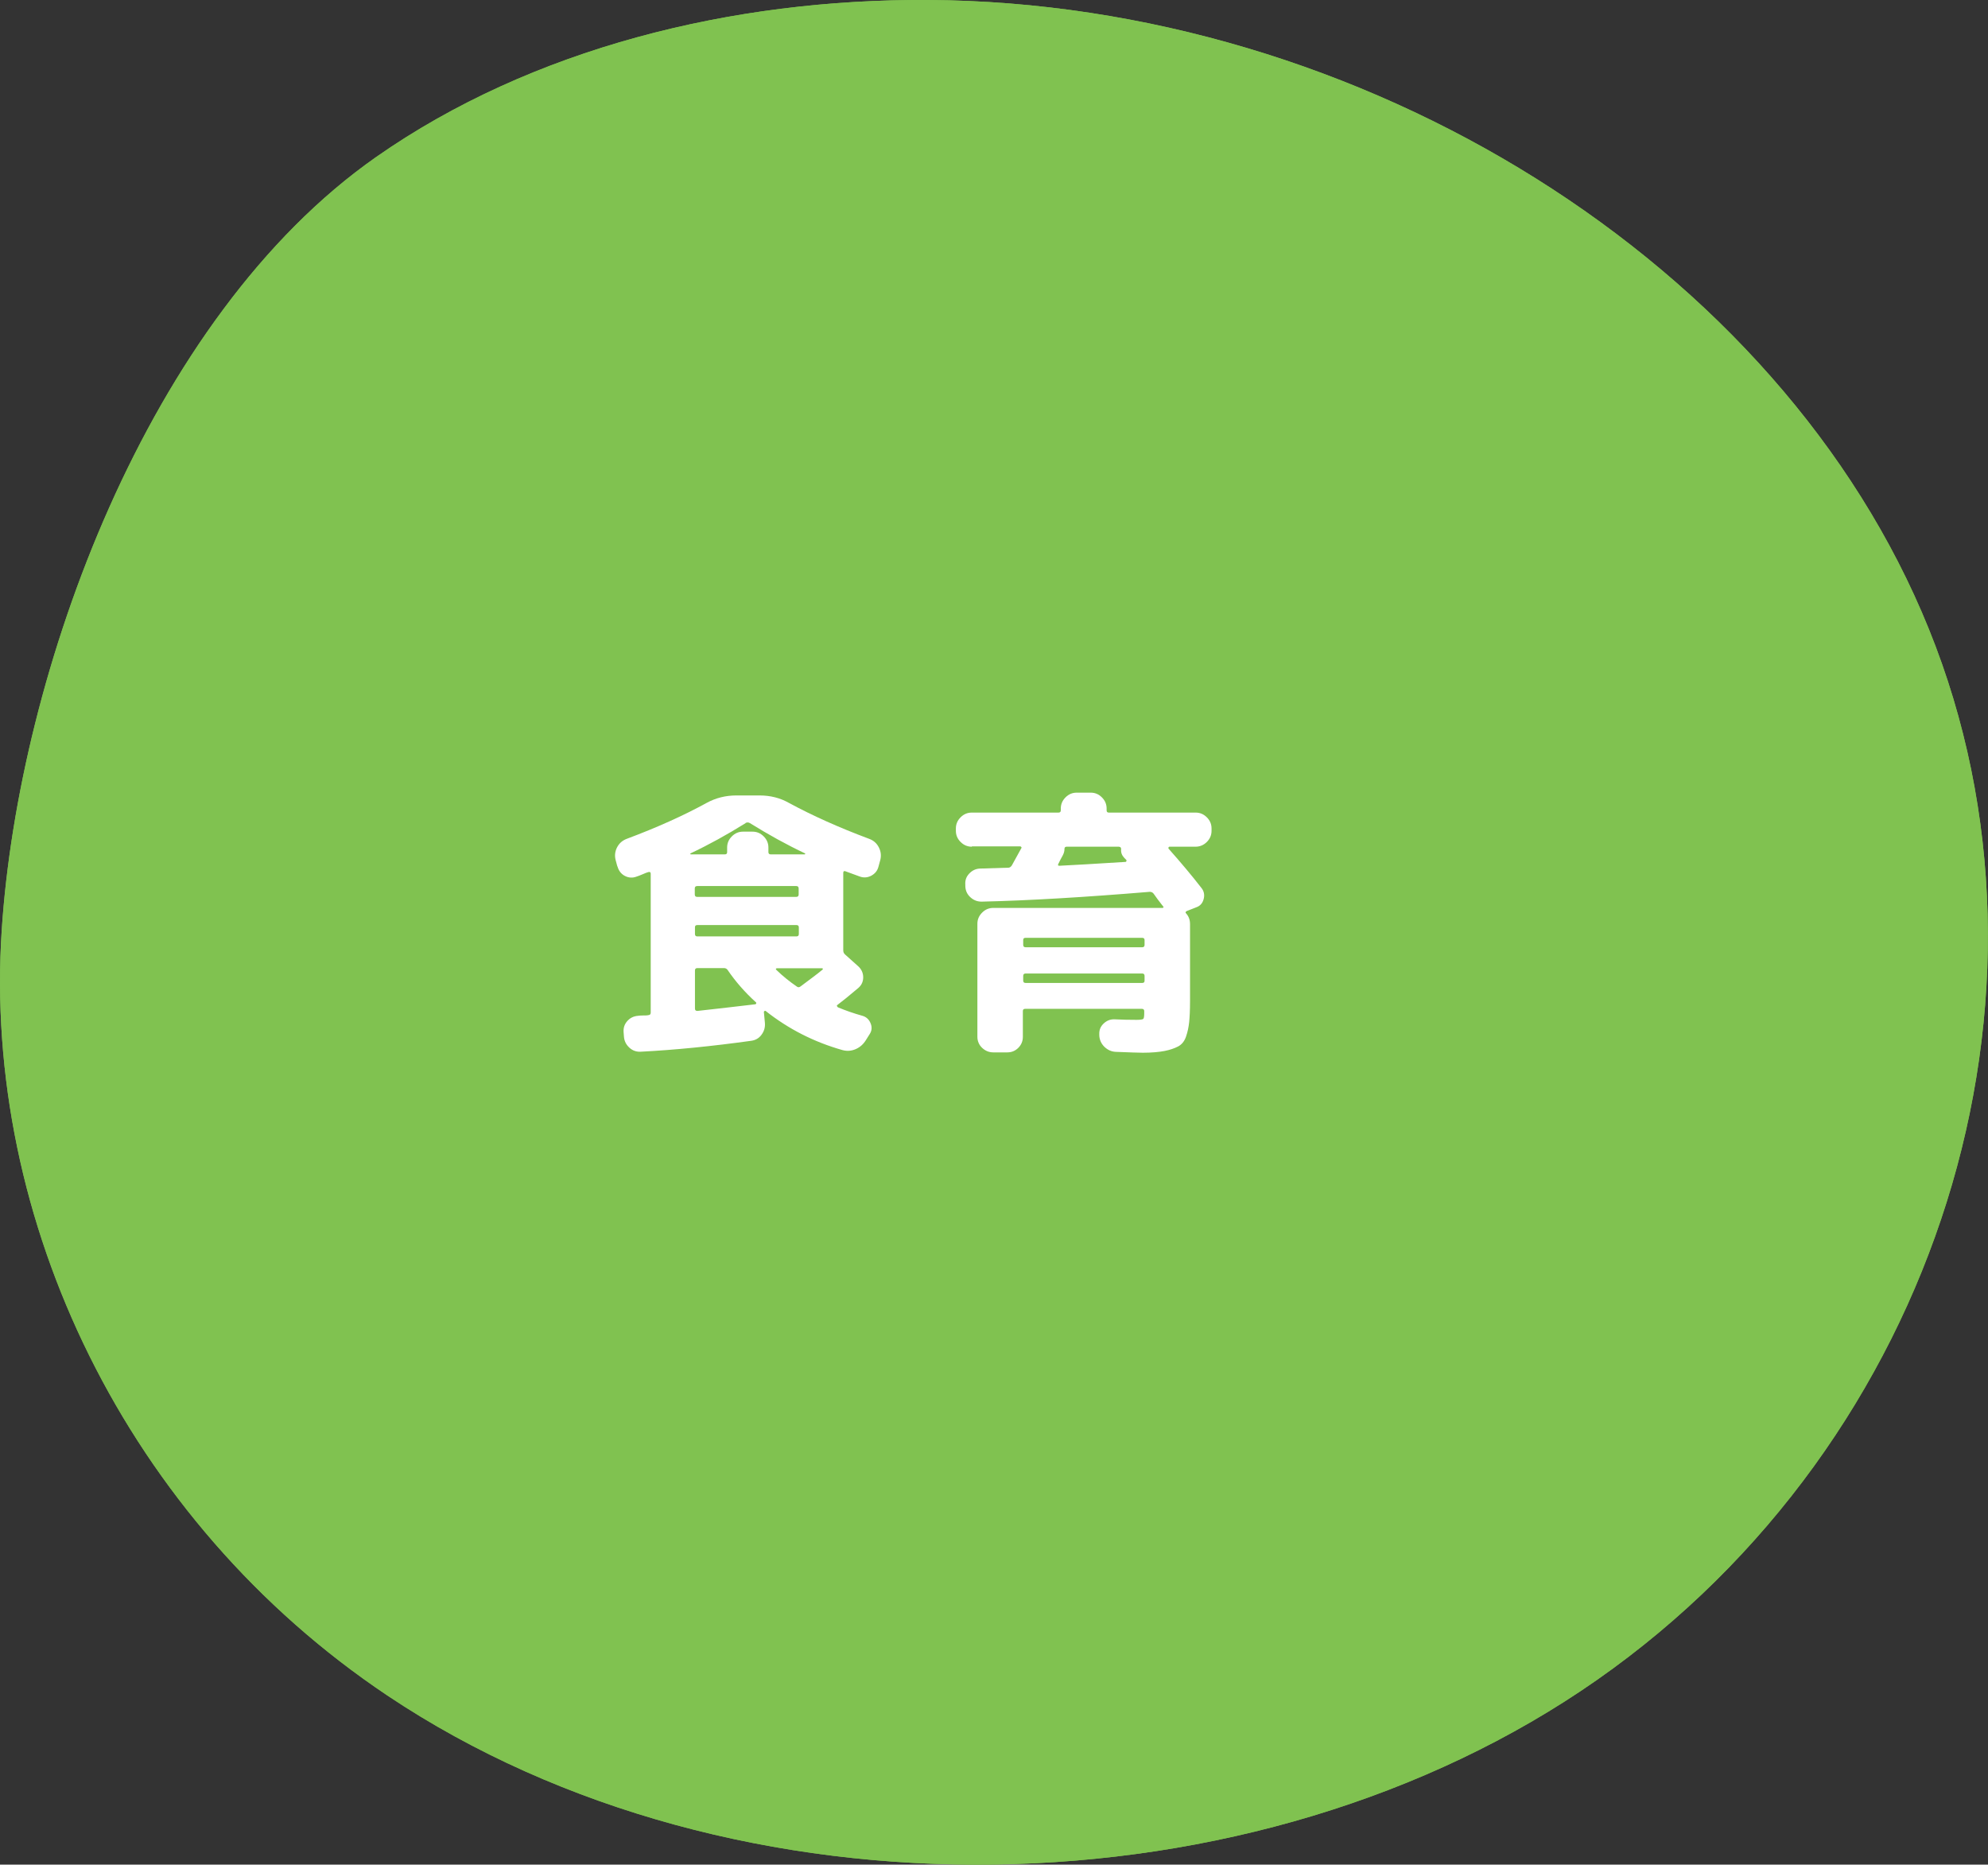 <?xml version="1.0" encoding="UTF-8"?>
<svg id="_レイヤー_2" data-name="レイヤー 2" xmlns="http://www.w3.org/2000/svg" viewBox="0 0 113.68 106.61">
  <rect x="0" y="0" width="113.68" height="106.61" fill="#333333" stroke="none"/>
  <defs>
    <style>
      .cls-1 {
        fill: #fff;
      }

      .cls-2 {
        fill: #80c250;
      }
    </style>
  </defs>
  <g id="_レイヤー_3" data-name="レイヤー 3">
    <g>
      <g>
        <path class="cls-2" d="M22.15,96.94c19.87,13.29,49.62,12.78,69.17-.89,19.55-13.67,27.45-39.16,18.98-60.08C101.84,15.05,77.87.15,53.1,0c-11.25-.07-22.71,2.77-31.58,8.97C8.38,18.16,1.07,38.5.1,53.16c-1.1,16.59,7.12,33.79,22.05,43.78Z"/>
        <path class="cls-2" d="M22.15,96.94c19.87,13.29,49.62,12.78,69.17-.89,19.55-13.67,27.45-39.16,18.98-60.08C101.84,15.05,77.87.15,53.1,0c-11.25-.07-22.71,2.77-31.58,8.97C8.38,18.16,1.07,38.5.1,53.16c-1.1,16.59,7.12,33.79,22.05,43.78Z"/>
      </g>
      <g>
        <path class="cls-1" d="M35.3,49.53l-.1-.37c-.06-.25-.03-.49.09-.72.12-.23.31-.39.55-.48,1.71-.64,3.23-1.32,4.56-2.05.53-.29,1.1-.43,1.7-.43h1.34c.61,0,1.17.14,1.68.43,1.31.71,2.84,1.4,4.58,2.05.25.09.43.25.55.48.12.23.15.47.09.72l-.1.37c-.06.25-.2.42-.42.54-.21.11-.44.13-.67.04-.36-.13-.63-.23-.82-.3-.07-.02-.11.01-.11.1v4.42c0,.1.03.18.1.24l.77.69c.18.17.27.38.27.62s-.09.44-.27.6c-.53.45-.94.78-1.22.99-.02.02-.02.05,0,.07.02.03.03.05.06.06.43.18.89.34,1.39.48.21.06.37.2.46.42.09.21.08.42-.04.61l-.22.35c-.14.23-.33.41-.58.52-.25.11-.5.13-.76.06-1.63-.46-3.1-1.21-4.4-2.24-.04-.02-.07,0-.1.05l.06.64c.02.26-.05.48-.2.68-.15.2-.35.31-.6.34-2.24.31-4.33.52-6.27.62-.26.02-.48-.05-.67-.22-.19-.17-.3-.38-.32-.63l-.02-.26c-.02-.25.05-.46.21-.64.16-.18.36-.28.61-.3.06-.01.16-.02.3-.02s.23,0,.3-.02c.08,0,.13-.05.13-.14v-7.94c0-.09-.04-.12-.13-.1-.07.02-.19.06-.34.13-.15.06-.26.11-.34.13-.23.09-.46.07-.67-.04-.21-.11-.35-.29-.42-.54ZM42.64,47.06c-1.06.66-2.11,1.24-3.17,1.74,0,.02.01.04.03.05h1.94c.1,0,.14-.04.14-.13v-.26c0-.25.09-.46.27-.64.18-.18.39-.27.64-.27h.54c.25,0,.46.09.64.27.18.18.27.39.27.64v.26c0,.09.05.13.14.13h1.94s.03-.03.03-.05c-1.06-.5-2.11-1.08-3.17-1.74-.09-.05-.17-.05-.26,0ZM39.73,51.14c0,.1.05.14.14.14h5.66c.1,0,.14-.05.14-.14v-.34c0-.1-.05-.14-.14-.14h-5.66c-.1,0-.14.05-.14.14v.34ZM39.88,53.54h5.66c.1,0,.14-.05.14-.14v-.38c0-.09-.05-.13-.14-.13h-5.66c-.1,0-.14.04-.14.13v.38c0,.1.05.14.14.14ZM43.19,57.42s.04-.01.05-.04c.01-.03.01-.05,0-.06-.65-.59-1.19-1.21-1.63-1.86-.05-.07-.12-.11-.21-.11h-1.52c-.1,0-.14.05-.14.14v2.18c0,.09.05.13.14.13,1.1-.12,2.2-.25,3.31-.38ZM47.03,55.45s.03-.04.02-.06c0-.02-.02-.03-.04-.03h-2.59s-.04.01-.05.03c-.01.02,0,.04.02.06.37.36.77.68,1.18.96.06.05.14.05.22-.02.55-.41.97-.72,1.23-.94Z"/>
        <path class="cls-1" d="M55.57,48.41c-.25,0-.46-.09-.64-.27-.18-.18-.27-.39-.27-.64v-.13c0-.25.09-.46.27-.64.18-.18.39-.27.64-.27h4.96c.08,0,.13-.04.13-.13v-.1c0-.25.09-.46.27-.64.18-.18.39-.27.64-.27h.8c.25,0,.46.09.64.27.18.18.27.39.27.64v.1c0,.09.04.13.13.13h4.96c.25,0,.46.09.64.27.18.18.27.39.27.64v.13c0,.25-.09.46-.27.64-.18.18-.4.27-.64.27h-1.5s-.04.01-.05.04c-.01.03-.01.05,0,.07.71.8,1.34,1.55,1.89,2.26.14.18.18.39.12.62-.06.23-.19.39-.41.47l-.56.22c-.07.04-.09.09-.03.14.15.17.22.37.22.61v4.38c0,.52-.02.93-.05,1.22-.03.29-.09.57-.18.83-.09.26-.24.45-.45.56-.21.11-.47.2-.78.26-.31.06-.73.1-1.24.1-.25,0-.76-.02-1.54-.05-.26-.01-.47-.11-.66-.29-.18-.18-.28-.4-.29-.66v-.05c-.01-.25.07-.45.25-.62.18-.17.39-.25.63-.24.37.02.79.03,1.26.03.2,0,.33-.02.37-.05.04-.03.06-.14.06-.32v-.13c0-.09-.05-.13-.14-.13h-6.66c-.1,0-.14.04-.14.13v1.47c0,.25-.09.46-.26.63-.18.18-.39.26-.63.26h-.8c-.25,0-.46-.09-.64-.26s-.27-.39-.27-.63v-6.46c0-.25.09-.46.27-.64.18-.18.39-.27.64-.27h9.68s.04-.01.05-.03c.01-.02,0-.04-.02-.06-.01-.01-.02-.03-.04-.05-.02-.02-.03-.04-.04-.05-.05-.06-.13-.17-.23-.3-.1-.14-.18-.25-.23-.32-.05-.07-.13-.11-.22-.11-3.75.31-6.95.5-9.58.56-.26.01-.48-.07-.67-.24-.19-.17-.29-.38-.3-.64v-.08c-.02-.25.05-.46.22-.64.17-.18.37-.28.62-.29l1.63-.05c.06,0,.13-.04.19-.13.05-.1.23-.42.54-.98.02-.02.02-.05,0-.07-.02-.03-.04-.04-.07-.04h-2.75ZM65.45,54.02v-.27c0-.09-.05-.13-.14-.13h-6.66c-.1,0-.14.04-.14.13v.27c0,.1.05.14.14.14h6.66c.1,0,.14-.05.14-.14ZM65.45,56.07v-.27c0-.1-.05-.14-.14-.14h-6.66c-.1,0-.14.05-.14.14v.27c0,.09.05.13.14.13h6.66c.1,0,.14-.04.14-.13ZM64.01,48.41h-3.01c-.09,0-.13.04-.13.13,0,.12-.03.24-.1.37-.03.05-.07.13-.13.24-.05.11-.09.18-.11.22-.05.09-.04.13.05.13.71-.03,1.97-.11,3.78-.22.02,0,.04-.01.05-.04.01-.03.01-.05,0-.07-.01-.01-.03-.03-.06-.06-.03-.03-.05-.05-.06-.06-.14-.15-.2-.31-.18-.5,0-.09-.04-.13-.11-.13Z"/>
      </g>
    </g>
  </g>
</svg>